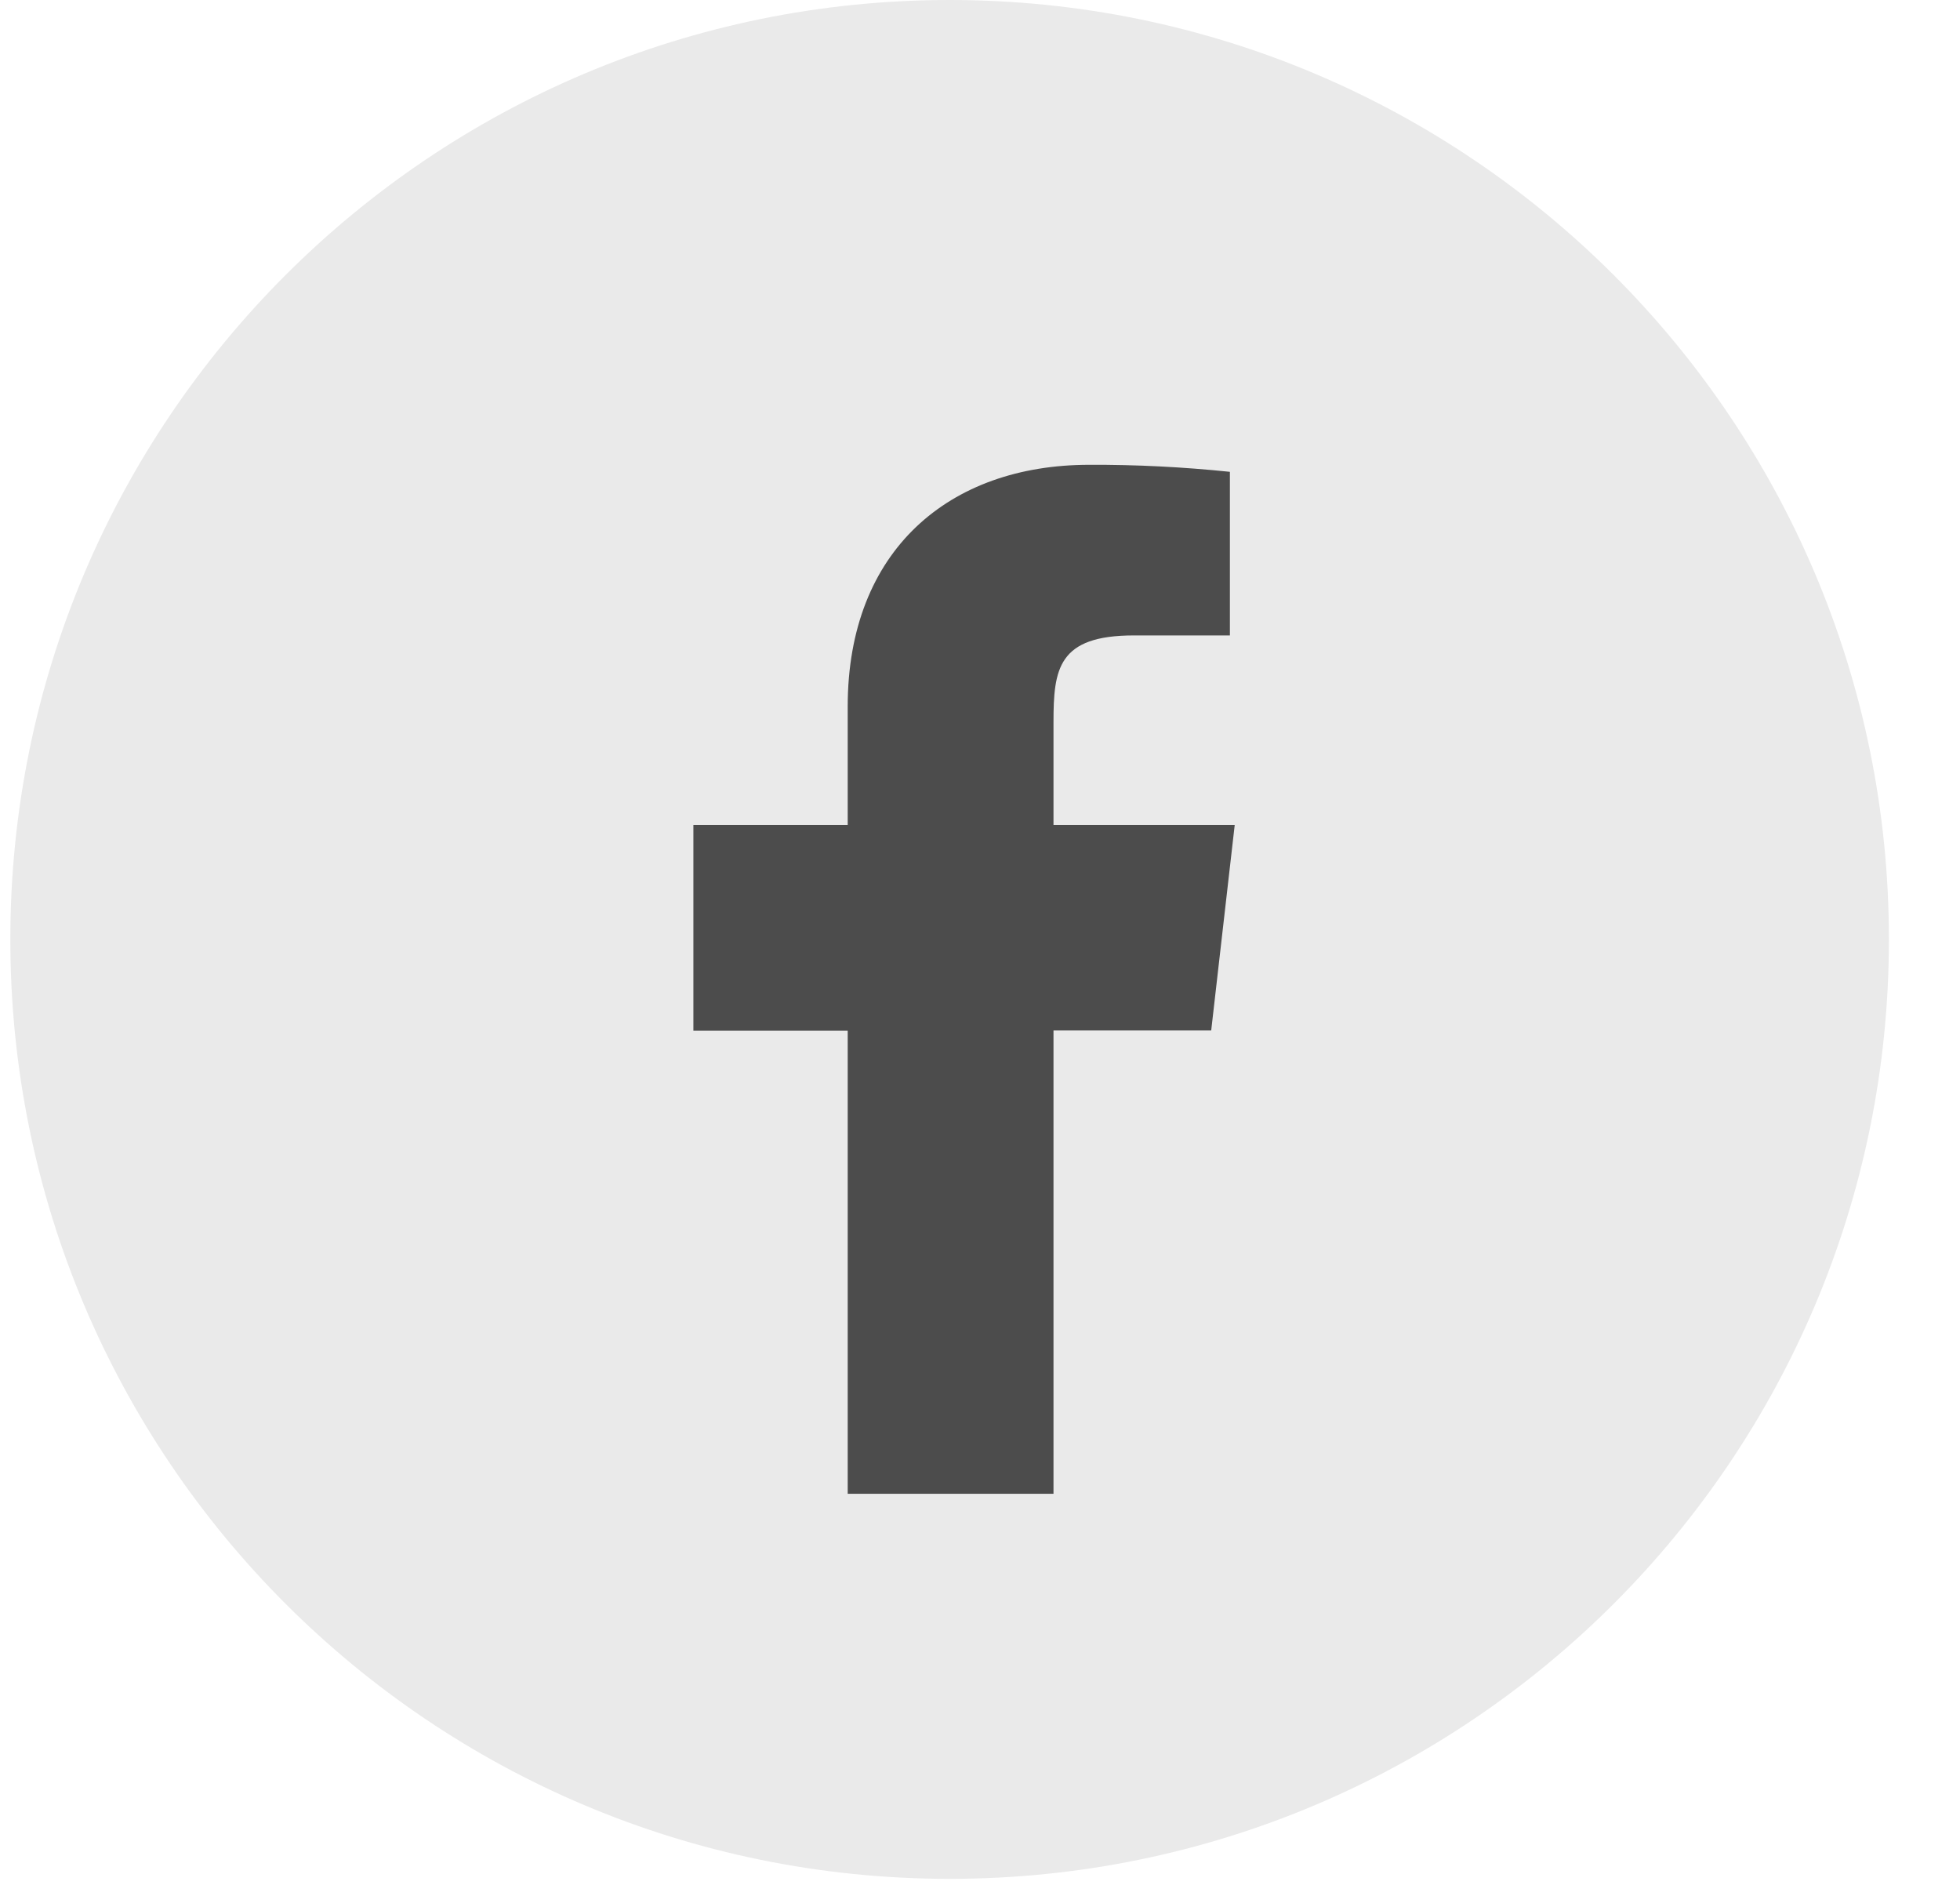 <svg width="26" height="25" viewBox="0 0 26 25" fill="none" xmlns="http://www.w3.org/2000/svg">
<path d="M0.137 12.46C0.137 5.579 5.716 0 12.597 0C19.479 0 25.057 5.579 25.057 12.46C25.057 19.341 19.479 24.92 12.597 24.92C5.716 24.92 0.137 19.341 0.137 12.46Z" fill="#EAEAEA"/>
<path d="M16.379 10.941H13.975V9.577C13.975 8.873 14.034 8.428 15.041 8.428H16.315V6.258C15.697 6.194 15.073 6.162 14.447 6.165C12.597 6.165 11.245 7.295 11.245 9.371V10.941H9.198V13.671H11.245V19.813H13.975V13.668H16.067L16.379 10.941Z" fill="#4C4C4C"/>
</svg>

